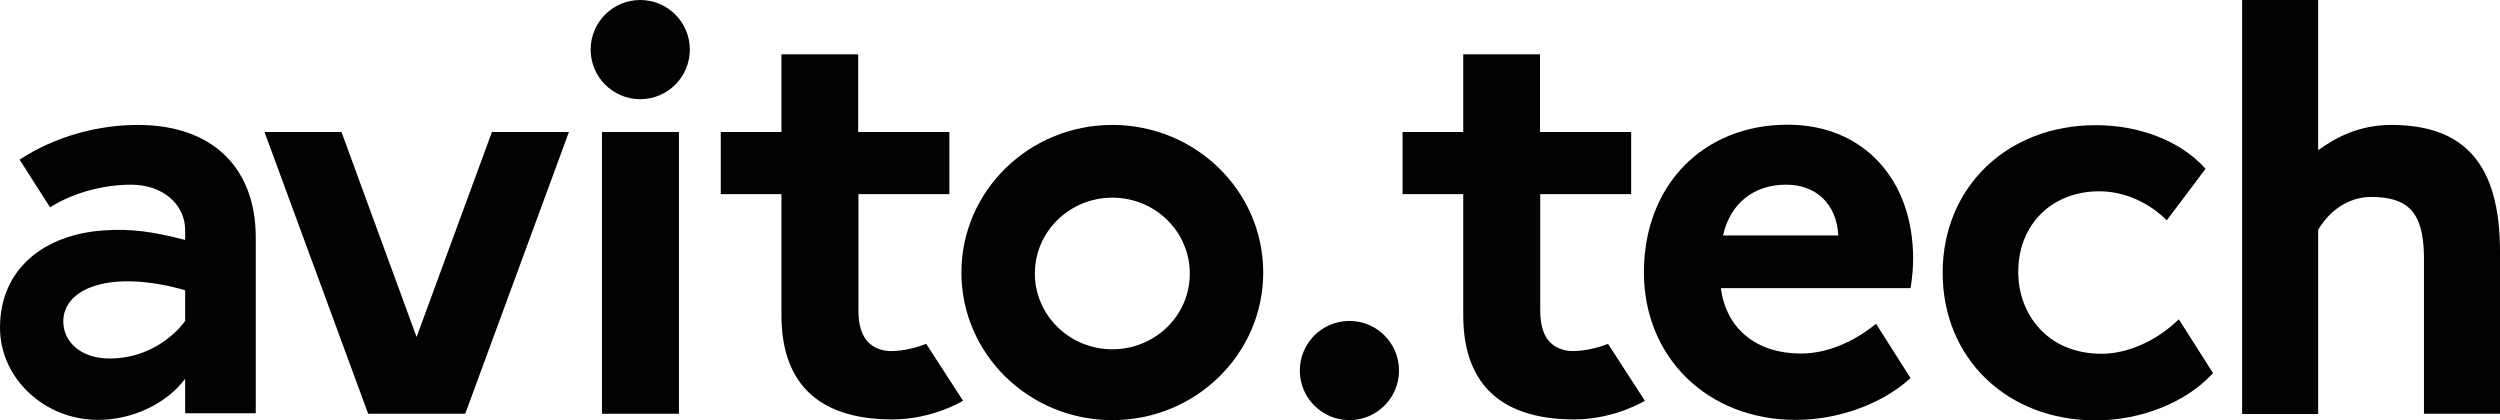 <?xml version="1.0" encoding="UTF-8"?> <!-- Generator: Adobe Illustrator 24.0.3, SVG Export Plug-In . SVG Version: 6.00 Build 0) --> <svg xmlns="http://www.w3.org/2000/svg" xmlns:xlink="http://www.w3.org/1999/xlink" id="Layer_1" x="0px" y="0px" viewBox="0 0 1058.6 177.9" style="enable-background:new 0 0 1058.6 177.9;" xml:space="preserve"> <style type="text/css"> .st0{fill:#010201;} </style> <g> <path class="st0" d="M58.4,52.9c-16.5,0-34.7,4.6-50.1,14.7l12.9,20.2c10-6.4,23.1-9.6,34.3-9.6c13.6,0,22.9,8.5,22.9,19.2l0,4.2 c-13.5-3.5-22.9-4.9-35-4C19.2,99.4,0,113.4,0,138.8c0,21.1,18.5,39,41.6,39c14,0,28.6-6.5,36.8-17.4v14.6h29.9v-74.4 C108.3,70.8,89.7,52.9,58.4,52.9z M78.4,135.9c0,0-10.7,15.9-32,15.9c-12,0-19.6-6.9-19.6-15.7c0-14.1,20.1-22.2,51.6-13.2 C78.4,130.6,78.4,135.9,78.4,135.9z"></path> <path class="st0" d="M402,82.2V55.9h-38.6V23h-32.5v32.9h-25.7v26.3h25.7v51.3c0,26.5,13.3,44.1,47,44.1c17.1,0,29.9-7.9,29.9-7.9 l-15.6-24.1c-7.8,3.1-14.8,3.3-17.2,2.9c-6.6-1.1-11.5-5.5-11.5-17V82.2H402z"></path> <path class="st0" d="M690.7,82.2V55.9h-38.6V23h-32.5v32.9h-25.7v26.3h25.7v51.3c0,26.5,13.3,44.1,47,44.1 c17.1,0,29.9-7.9,29.9-7.9l-15.6-24.1c-7.8,3.1-14.8,3.3-17.2,2.9c-6.6-1.1-11.5-5.5-11.5-17V82.2H690.7z"></path> <g> <path class="st0" d="M292.1,21c0,11.6-9.4,21-21,21c-11.6,0-21-9.4-21-21c0-11.6,9.4-21,21-21C282.7,0,292.1,9.4,292.1,21"></path> <rect x="254.9" y="55.9" class="st0" width="32.6" height="119.3"></rect> </g> <polygon class="st0" points="208.3,55.9 176.4,142.7 144.6,55.9 112,55.9 155.9,175.2 164.5,175.2 188.4,175.2 197,175.2 240.9,55.9 "></polygon> <path class="st0" d="M471,52.9c-35.3,0-63.9,28-63.9,62.5c0,34.5,28.6,62.5,63.9,62.5c35.3,0,63.9-28,63.9-62.5 C534.9,80.9,506.3,52.9,471,52.9 M471,147.9c-18.1,0-32.8-14.4-32.8-32.1c0-17.7,14.7-32.1,32.8-32.1c18.2,0,32.8,14.4,32.8,32.1 C503.9,133.5,489.2,147.9,471,147.9"></path> <path class="st0" d="M592.4,156.9c0,11.6-9.4,21-21,21c-11.6,0-21-9.4-21-21c0-11.6,9.4-21,21-21 C583,135.9,592.4,145.3,592.4,156.9"></path> <path class="st0" d="M809.2,121c0.5-3.9,0.9-7.7,0.9-11.4c0-33.9-21.3-56.8-53.1-56.8c-35.9,0-60.9,25.7-60.9,62.5 c0,36.2,27.1,62.5,64.3,62.5c17.6,0,36-6.5,47.9-17.1l0.7-0.6l-14.6-23c-9.9,8-21,12.6-31.9,12.6c-18.5,0-31.6-10.3-33.8-27.7H809 L809.2,121z M729.6,99.7c3.1-13.8,13.2-21.5,26.7-21.5c12.7,0,21.4,8.1,22.1,21.5H729.6z"></path> <path class="st0" d="M922.6,135.2c-9.1,8.9-21.4,14.6-32.7,14.6c-23.1,0-35.3-17-35.3-34.6c0-20.3,14.4-34.2,34.3-34.2 c10.6,0,21,4.7,28.6,12.3l16.4-21.8l-0.6-0.7c-10.3-11.2-27.5-17.8-45.9-17.8c-37.5,0-64.8,26.3-64.8,62.5 c0,36.2,27.2,62.5,64.8,62.5c19,0,37.8-7.4,49.1-19.4l0.6-0.6L922.6,135.2z"></path> <g> <path class="st0" d="M949.4,0h32.2v63.6c7.3-5.3,17.3-10.7,30.9-10.7c31.1,0,46.1,16.6,46.1,53.7v68.6h-32.2v-67 c-0.3-18.6-7-24.8-22.4-24.8c-8.3,0-16.8,4.5-22.4,13.9v78h-32.2V0z"></path> </g> </g> </svg> 
